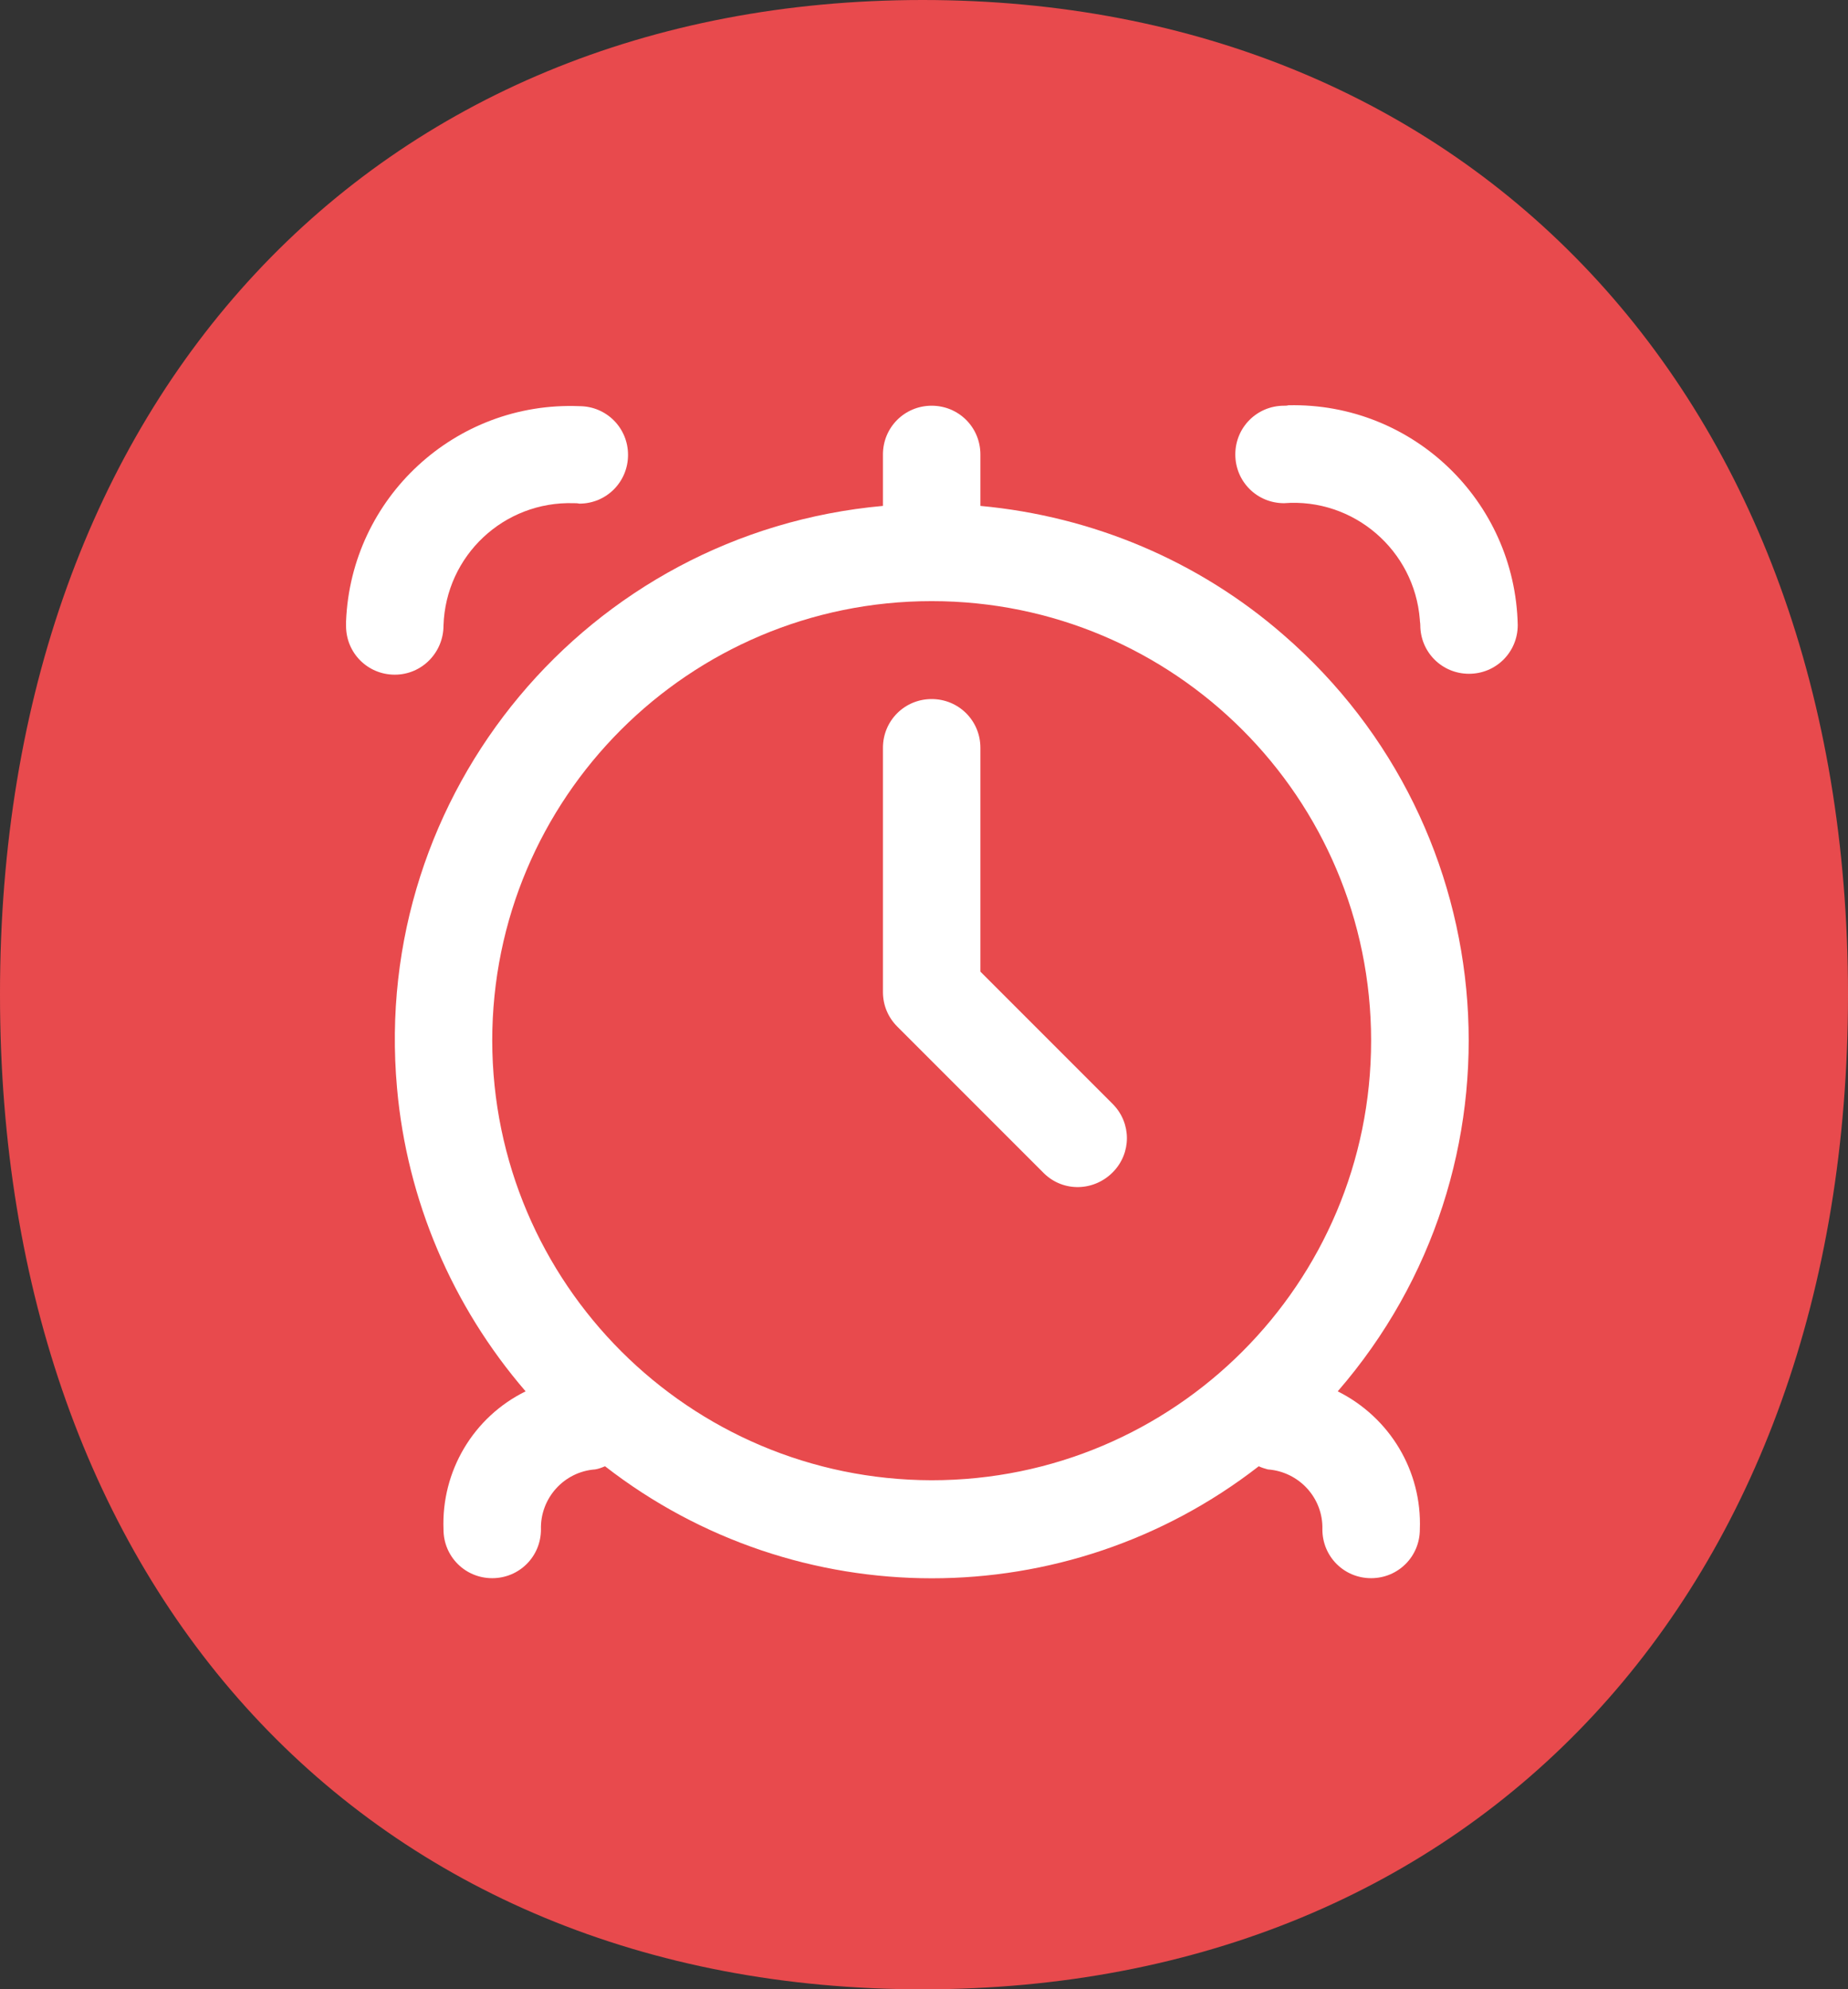 <?xml version="1.0" encoding="utf-8"?>
<svg xmlns="http://www.w3.org/2000/svg" xmlns:xlink="http://www.w3.org/1999/xlink" version="1.1" id="Layer_1" x="0px" y="0px" style="enable-background:new 0 0 75 75;" xml:space="preserve" viewBox="17.38 15.37 40.96 44.08">
<rect x="17.38" y="15.37" width="40.96" height="44.08" fill="#333333" stroke="none"/>
<style type="text/css">
	.st0{fill:#E84A4D;}
	.st1{fill:#FFFFFF;}
	.st2{fill:#082B3D;}
</style>
<g>
	<g>
		<path class="st0" d="M37.83,15.37c12.13,0,20.51,8.79,20.51,22.04c0,13.19-8.21,22.04-20.51,22.04s-20.45-8.85-20.45-22.04    C17.37,24.16,25.69,15.37,37.83,15.37z"/>
	</g>
</g>
<g>
	<path class="st1" d="M39.11,26.58v-1.14c0-0.6-0.48-1.08-1.08-1.08c-0.6,0-1.08,0.48-1.08,1.08v1.14   c-6.54,0.59-11.36,6.36-10.77,12.9c0.22,2.48,1.22,4.83,2.85,6.72c-1.16,0.57-1.87,1.77-1.82,3.06c0,0.6,0.48,1.08,1.08,1.08   s1.08-0.48,1.08-1.08c-0.02-0.69,0.51-1.28,1.2-1.33c0.07-0.01,0.15-0.04,0.22-0.07c4.26,3.31,10.23,3.31,14.49,0   c0.06,0.03,0.13,0.05,0.2,0.07c0.69,0.05,1.23,0.63,1.21,1.33c0,0.6,0.48,1.08,1.08,1.08s1.08-0.48,1.08-1.08   c0.05-1.29-0.66-2.48-1.82-3.06c4.3-4.96,3.76-12.46-1.2-16.76C43.95,27.8,41.6,26.81,39.11,26.58z M28.29,38.43   c0-5.38,4.36-9.74,9.74-9.74s9.74,4.36,9.74,9.74s-4.36,9.74-9.74,9.74C32.66,48.16,28.3,43.81,28.29,38.43z"/>
	<path class="st1" d="M45.84,24.36c-0.6,0-1.08,0.48-1.08,1.08s0.48,1.08,1.08,1.08c1.54-0.12,2.89,1.04,3.01,2.58   c0,0.04,0.01,0.08,0.01,0.12c0,0.6,0.48,1.08,1.08,1.08c0.6,0,1.08-0.48,1.08-1.08c-0.06-2.75-2.33-4.93-5.08-4.87   C45.9,24.36,45.87,24.36,45.84,24.36z"/>
	<path class="st1" d="M27.21,29.23c0.05-1.55,1.34-2.76,2.89-2.71c0.04,0,0.08,0,0.12,0.01c0.6,0,1.08-0.48,1.08-1.08   s-0.48-1.08-1.08-1.08c-2.75-0.11-5.06,2.03-5.17,4.77c0,0.03,0,0.06,0,0.1c0,0.6,0.48,1.08,1.08,1.08S27.21,29.83,27.21,29.23z"/>
	<path class="st1" d="M39.11,36.9v-4.96c0-0.6-0.48-1.08-1.08-1.08c-0.6,0-1.08,0.48-1.08,1.08v5.41c0,0.29,0.11,0.56,0.32,0.77   l3.25,3.25c0.43,0.42,1.11,0.4,1.53-0.03c0.41-0.42,0.41-1.08,0-1.5L39.11,36.9z"/>
</g>
</svg>
